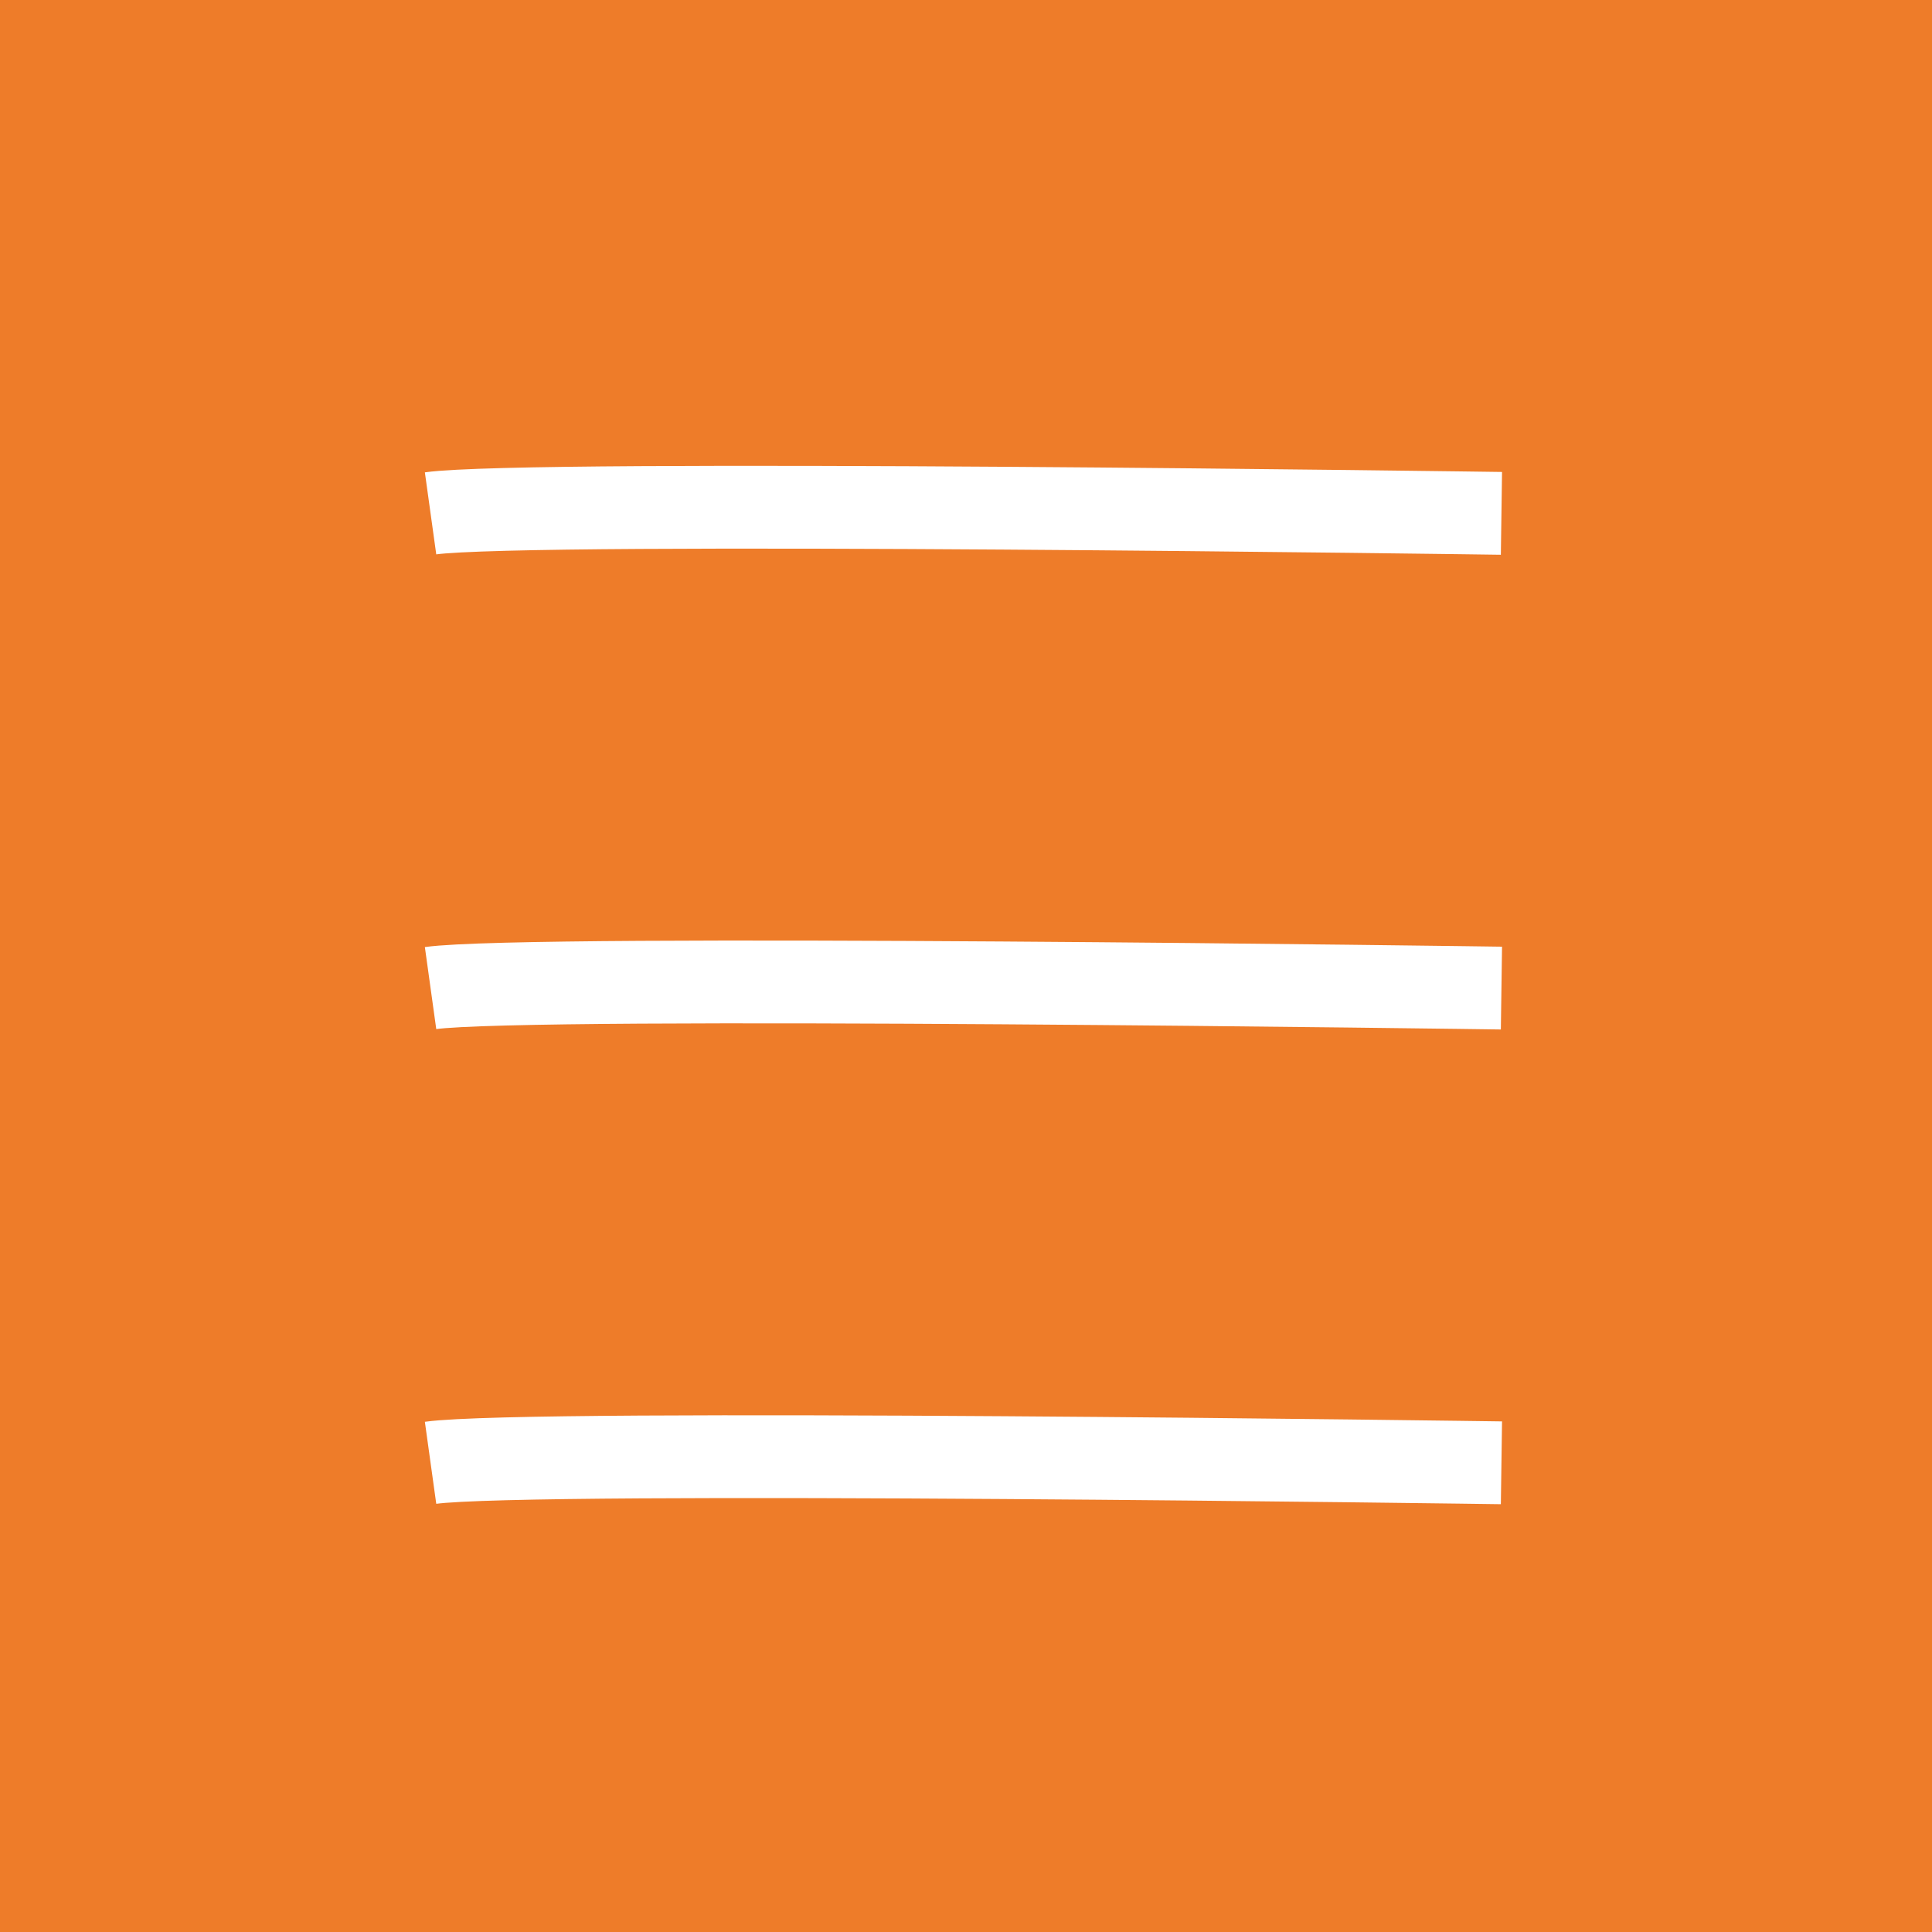 <?xml version="1.0" encoding="utf-8"?>
<!-- Generator: Adobe Illustrator 24.1.1, SVG Export Plug-In . SVG Version: 6.00 Build 0)  -->
<svg version="1.1" id="レイヤー_1" xmlns="http://www.w3.org/2000/svg" xmlns:xlink="http://www.w3.org/1999/xlink" x="0px"
	 y="0px" width="70px" height="70px" viewBox="0 0 70 70" style="enable-background:new 0 0 70 70;" xml:space="preserve">
<style type="text/css">
	.st0{fill:#EE7C29;}
	.st1{fill:none;stroke:#FFFFFF;stroke-width:3;stroke-miterlimit:10;}
</style>
<rect class="st0" width="70" height="70"/>
<g>
	<path class="st1" d="M15.6,18.6c3.6-0.5,38.8,0,38.8,0"/>
	<path class="st1" d="M15.6,35.8c3.6-0.5,38.8,0,38.8,0"/>
	<path class="st1" d="M15.6,53c3.6-0.5,38.8,0,38.8,0"/>
</g>
</svg>
